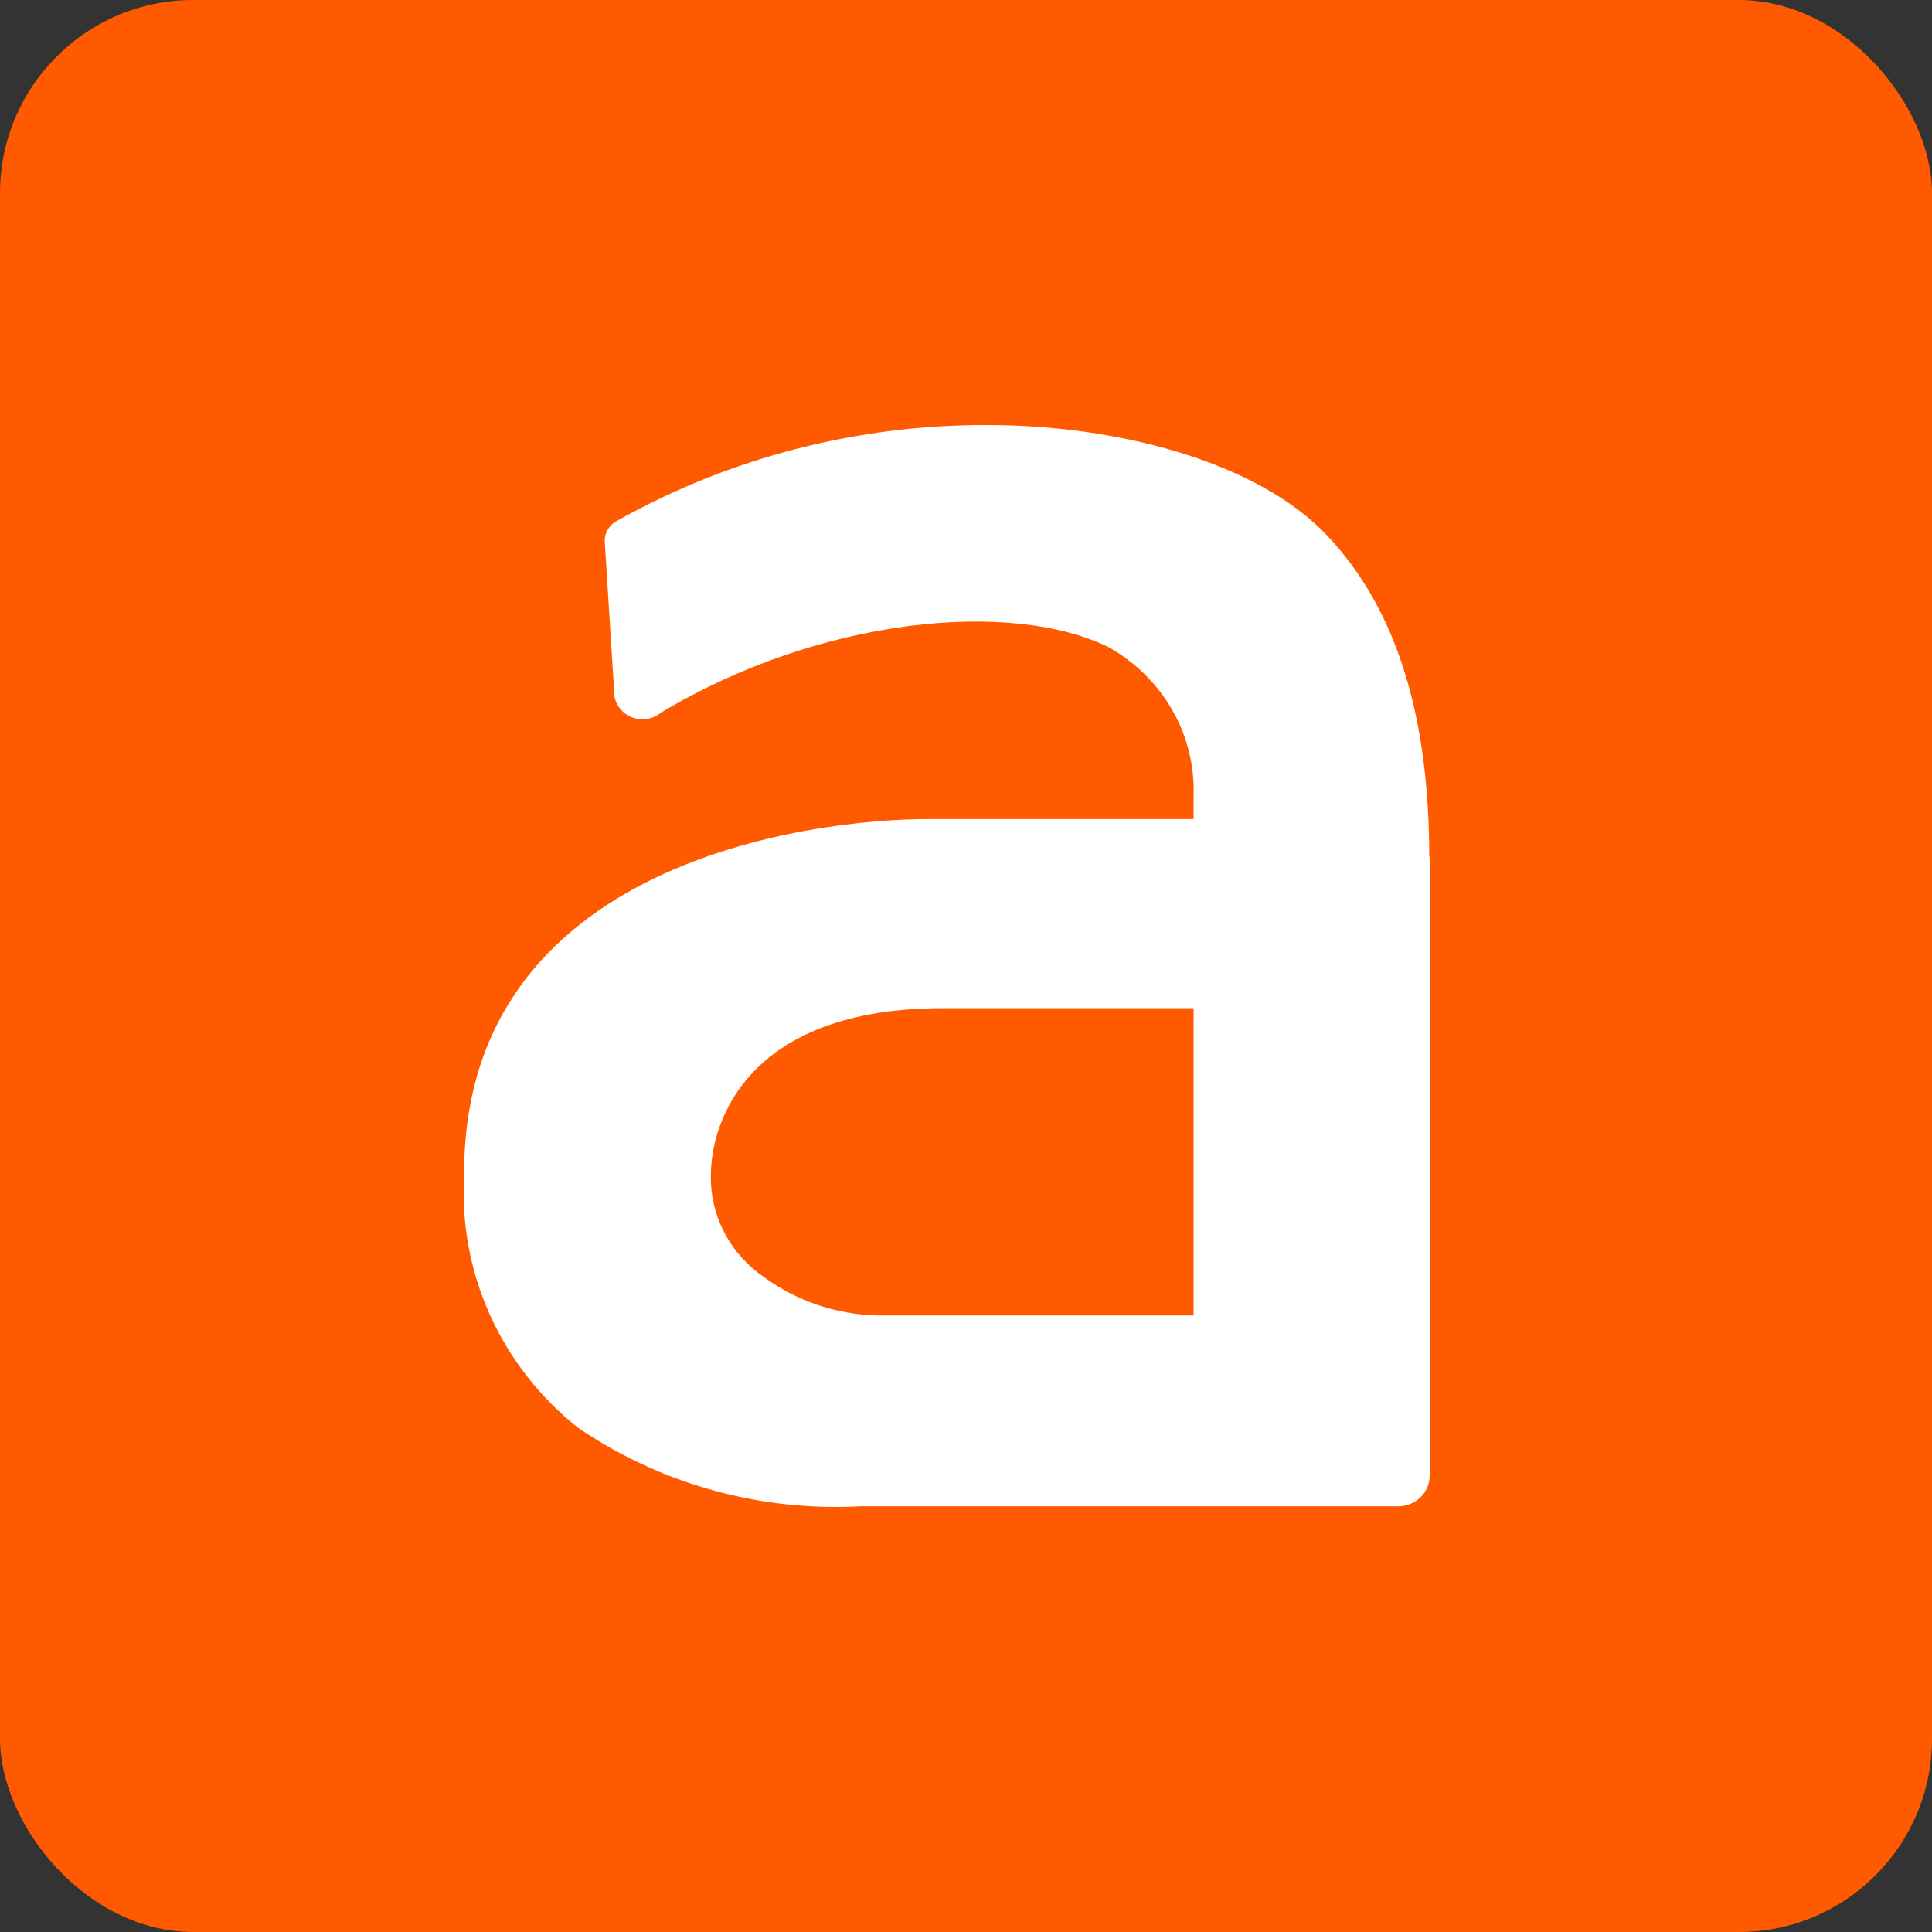<?xml version="1.0" encoding="UTF-8"?> <svg xmlns="http://www.w3.org/2000/svg" width="50" height="50" viewBox="0 0 50 50" fill="none"><rect x="0" y="0" width="50" height="50" fill="#333333" stroke="none"/><rect width="50" height="50" rx="5" fill="#FF5A00"></rect><path d="M36.989 22.191C36.989 18.546 36.154 15.778 34.352 13.865C32.55 11.951 28.924 11 25.561 11C22.186 10.987 18.868 11.847 15.946 13.491C15.855 13.543 15.779 13.618 15.727 13.708C15.675 13.798 15.648 13.9 15.65 14.004L15.902 18.022C15.925 18.147 15.981 18.264 16.065 18.361C16.149 18.458 16.259 18.532 16.382 18.574C16.505 18.616 16.637 18.626 16.765 18.603C16.893 18.579 17.013 18.523 17.111 18.439C21.232 15.97 26.177 15.511 28.693 16.75C29.385 17.139 29.956 17.703 30.343 18.383C30.73 19.062 30.919 19.832 30.89 20.609V21.197H24.023C21.067 21.197 12.012 22.265 12.012 30.357V30.442C11.942 31.673 12.171 32.903 12.681 34.032C13.191 35.161 13.967 36.158 14.946 36.94C17.086 38.407 19.673 39.126 22.287 38.982H36.187C36.403 38.982 36.609 38.898 36.762 38.75C36.914 38.602 37 38.401 37 38.191V22.159L36.989 22.191ZM30.89 34.044H22.682C21.629 34.014 20.611 33.667 19.77 33.05C19.338 32.754 18.986 32.36 18.747 31.902C18.507 31.443 18.387 30.935 18.397 30.421C18.397 28.978 19.397 26.092 24.396 26.092H30.89V34.044Z" fill="white"></path></svg> 